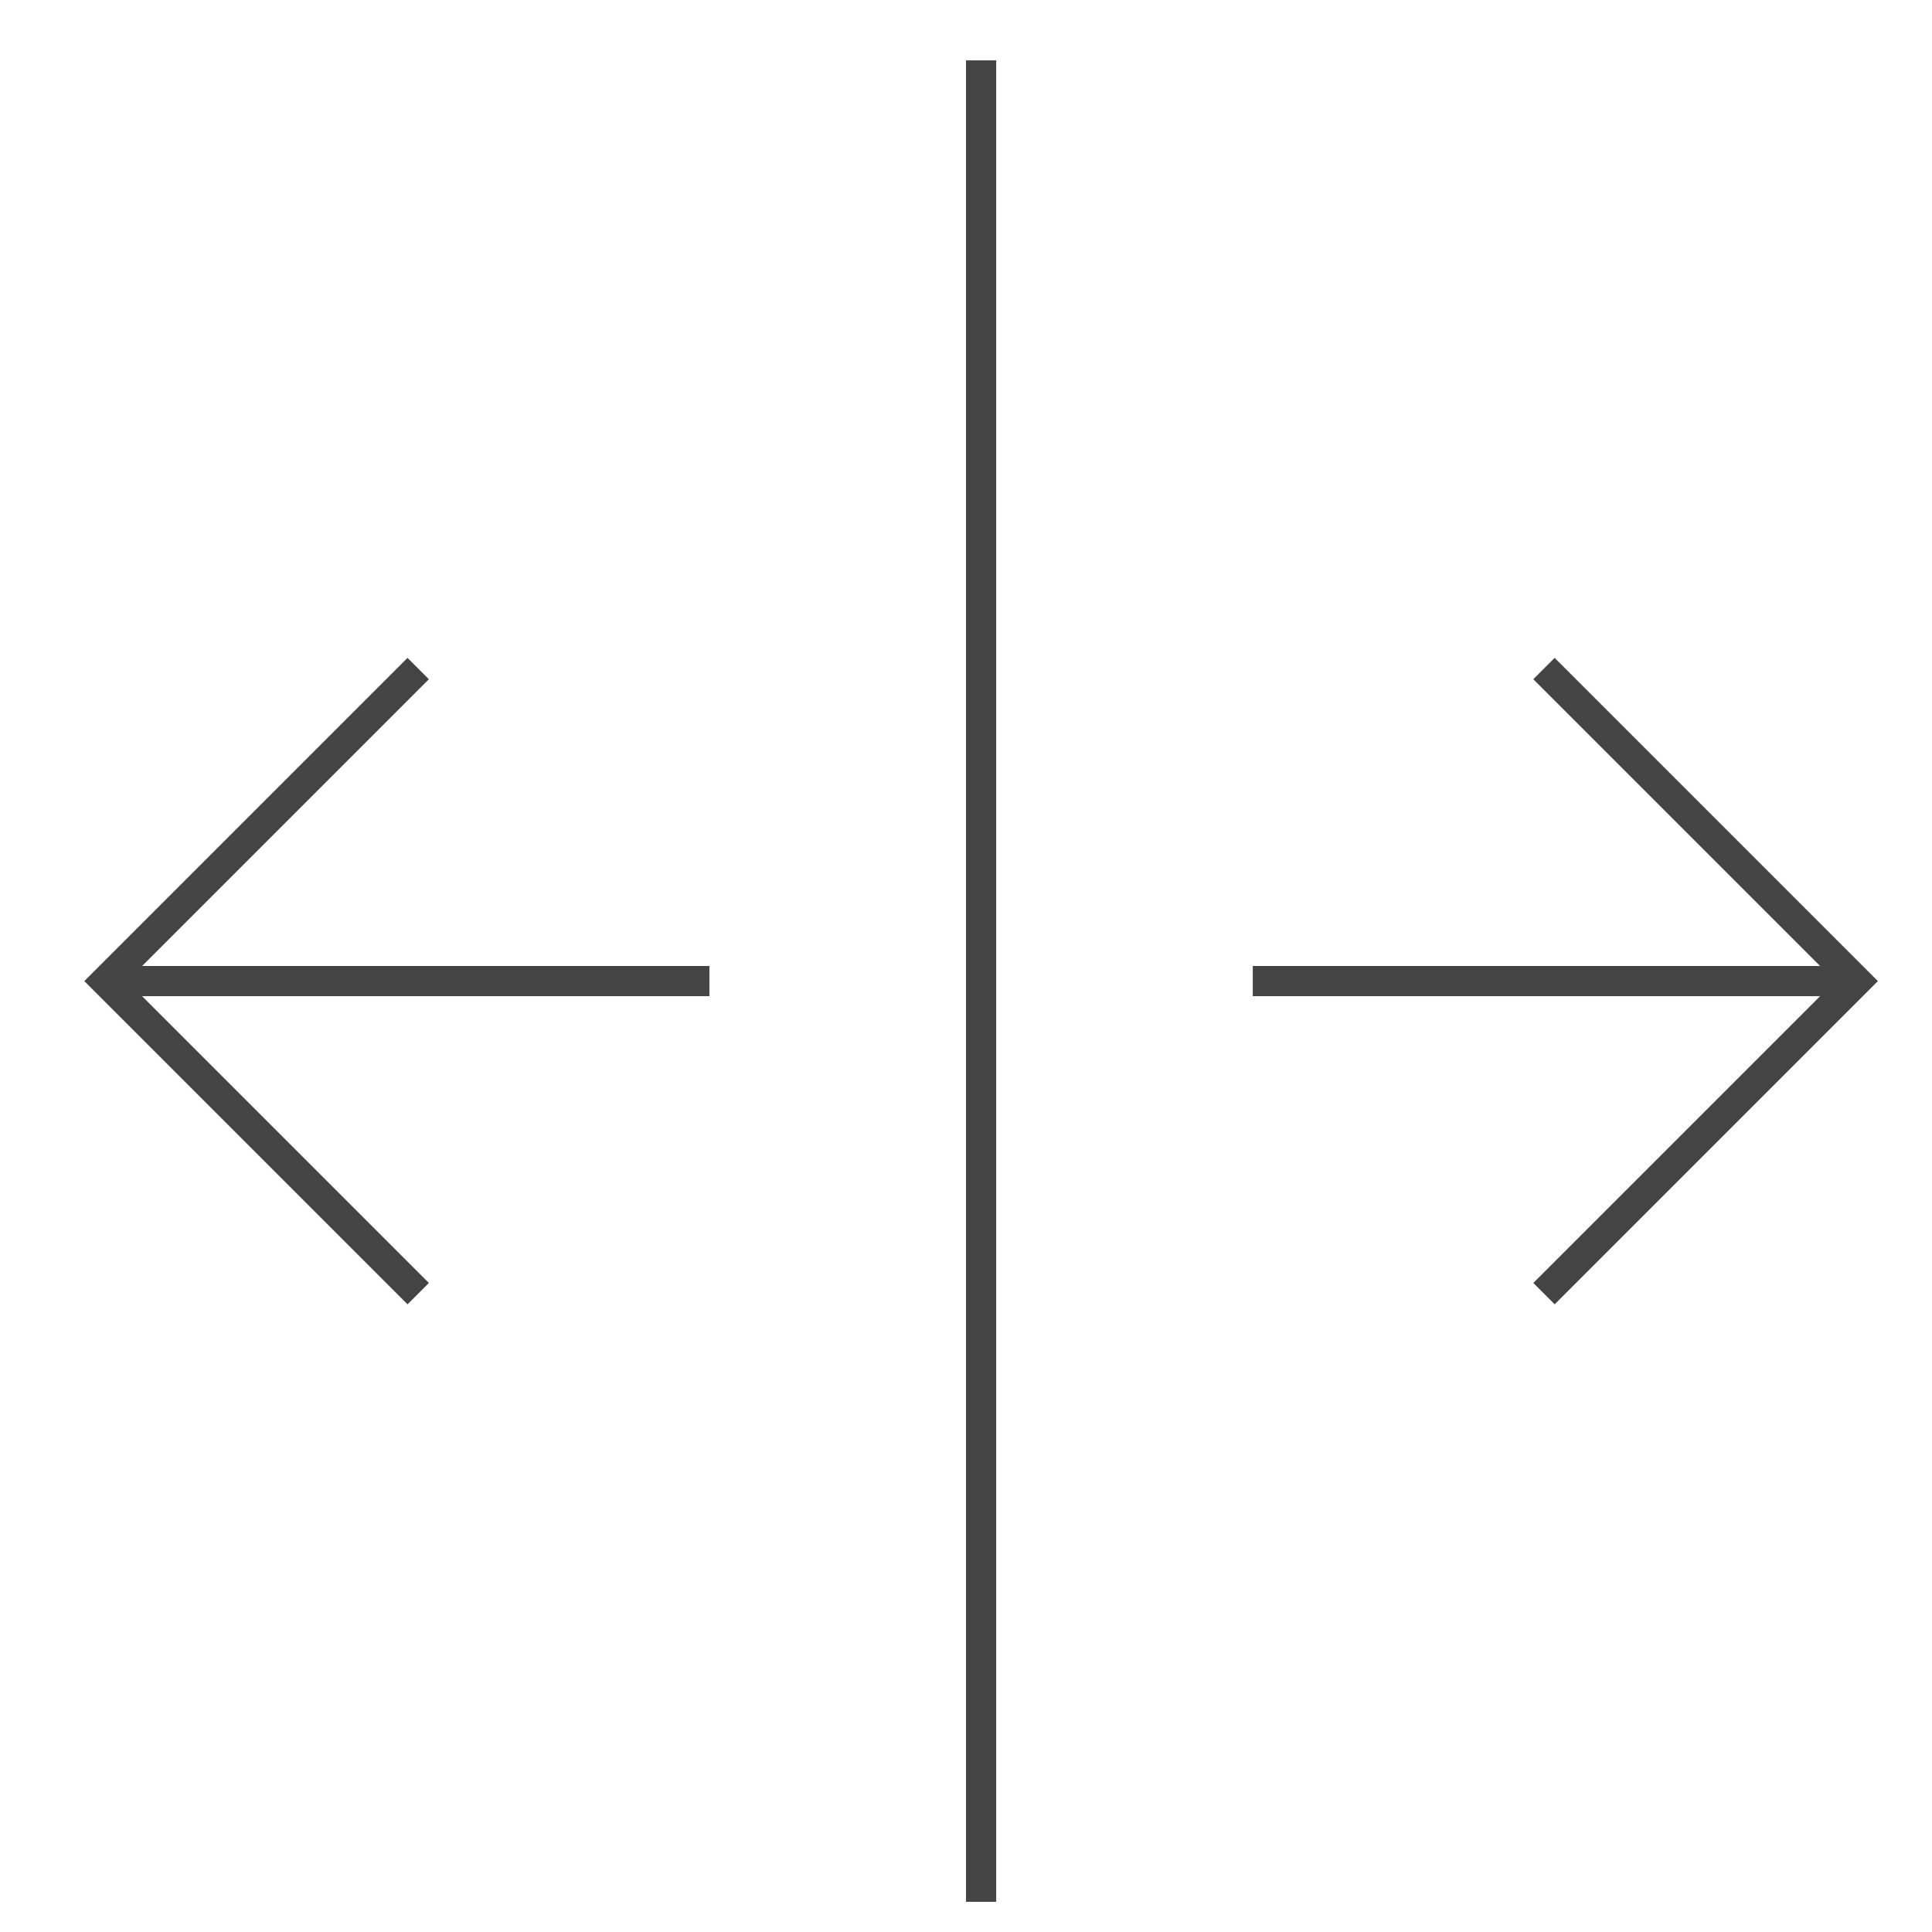 <svg xmlns="http://www.w3.org/2000/svg" xmlns:xlink="http://www.w3.org/1999/xlink" x="0px" y="0px" width="64px" height="64px" viewBox="0 0 64 64" stroke-width="1"><g stroke-width="1" transform="translate(0.5, 0.5)"><line data-cap="butt" fill="none" stroke="#444444" stroke-width="1" stroke-miterlimit="10" x1="41" y1="32" x2="61" y2="32" stroke-linejoin="miter" stroke-linecap="butt"></line> <line data-cap="butt" fill="none" stroke="#444444" stroke-width="1" stroke-miterlimit="10" x1="3" y1="32" x2="23" y2="32" stroke-linejoin="miter" stroke-linecap="butt"></line> <polyline fill="none" stroke="#444444" stroke-width="1" stroke-linecap="square" stroke-miterlimit="10" points="51,42 61,32 51,22 " stroke-linejoin="miter"></polyline> <polyline fill="none" stroke="#444444" stroke-width="1" stroke-linecap="square" stroke-miterlimit="10" points="13,42 3,32 13,22 " stroke-linejoin="miter"></polyline> <line data-color="color-2" fill="none" stroke="#444444" stroke-width="1" stroke-linecap="square" stroke-miterlimit="10" x1="32" y1="2" x2="32" y2="62" stroke-linejoin="miter"></line></g></svg>